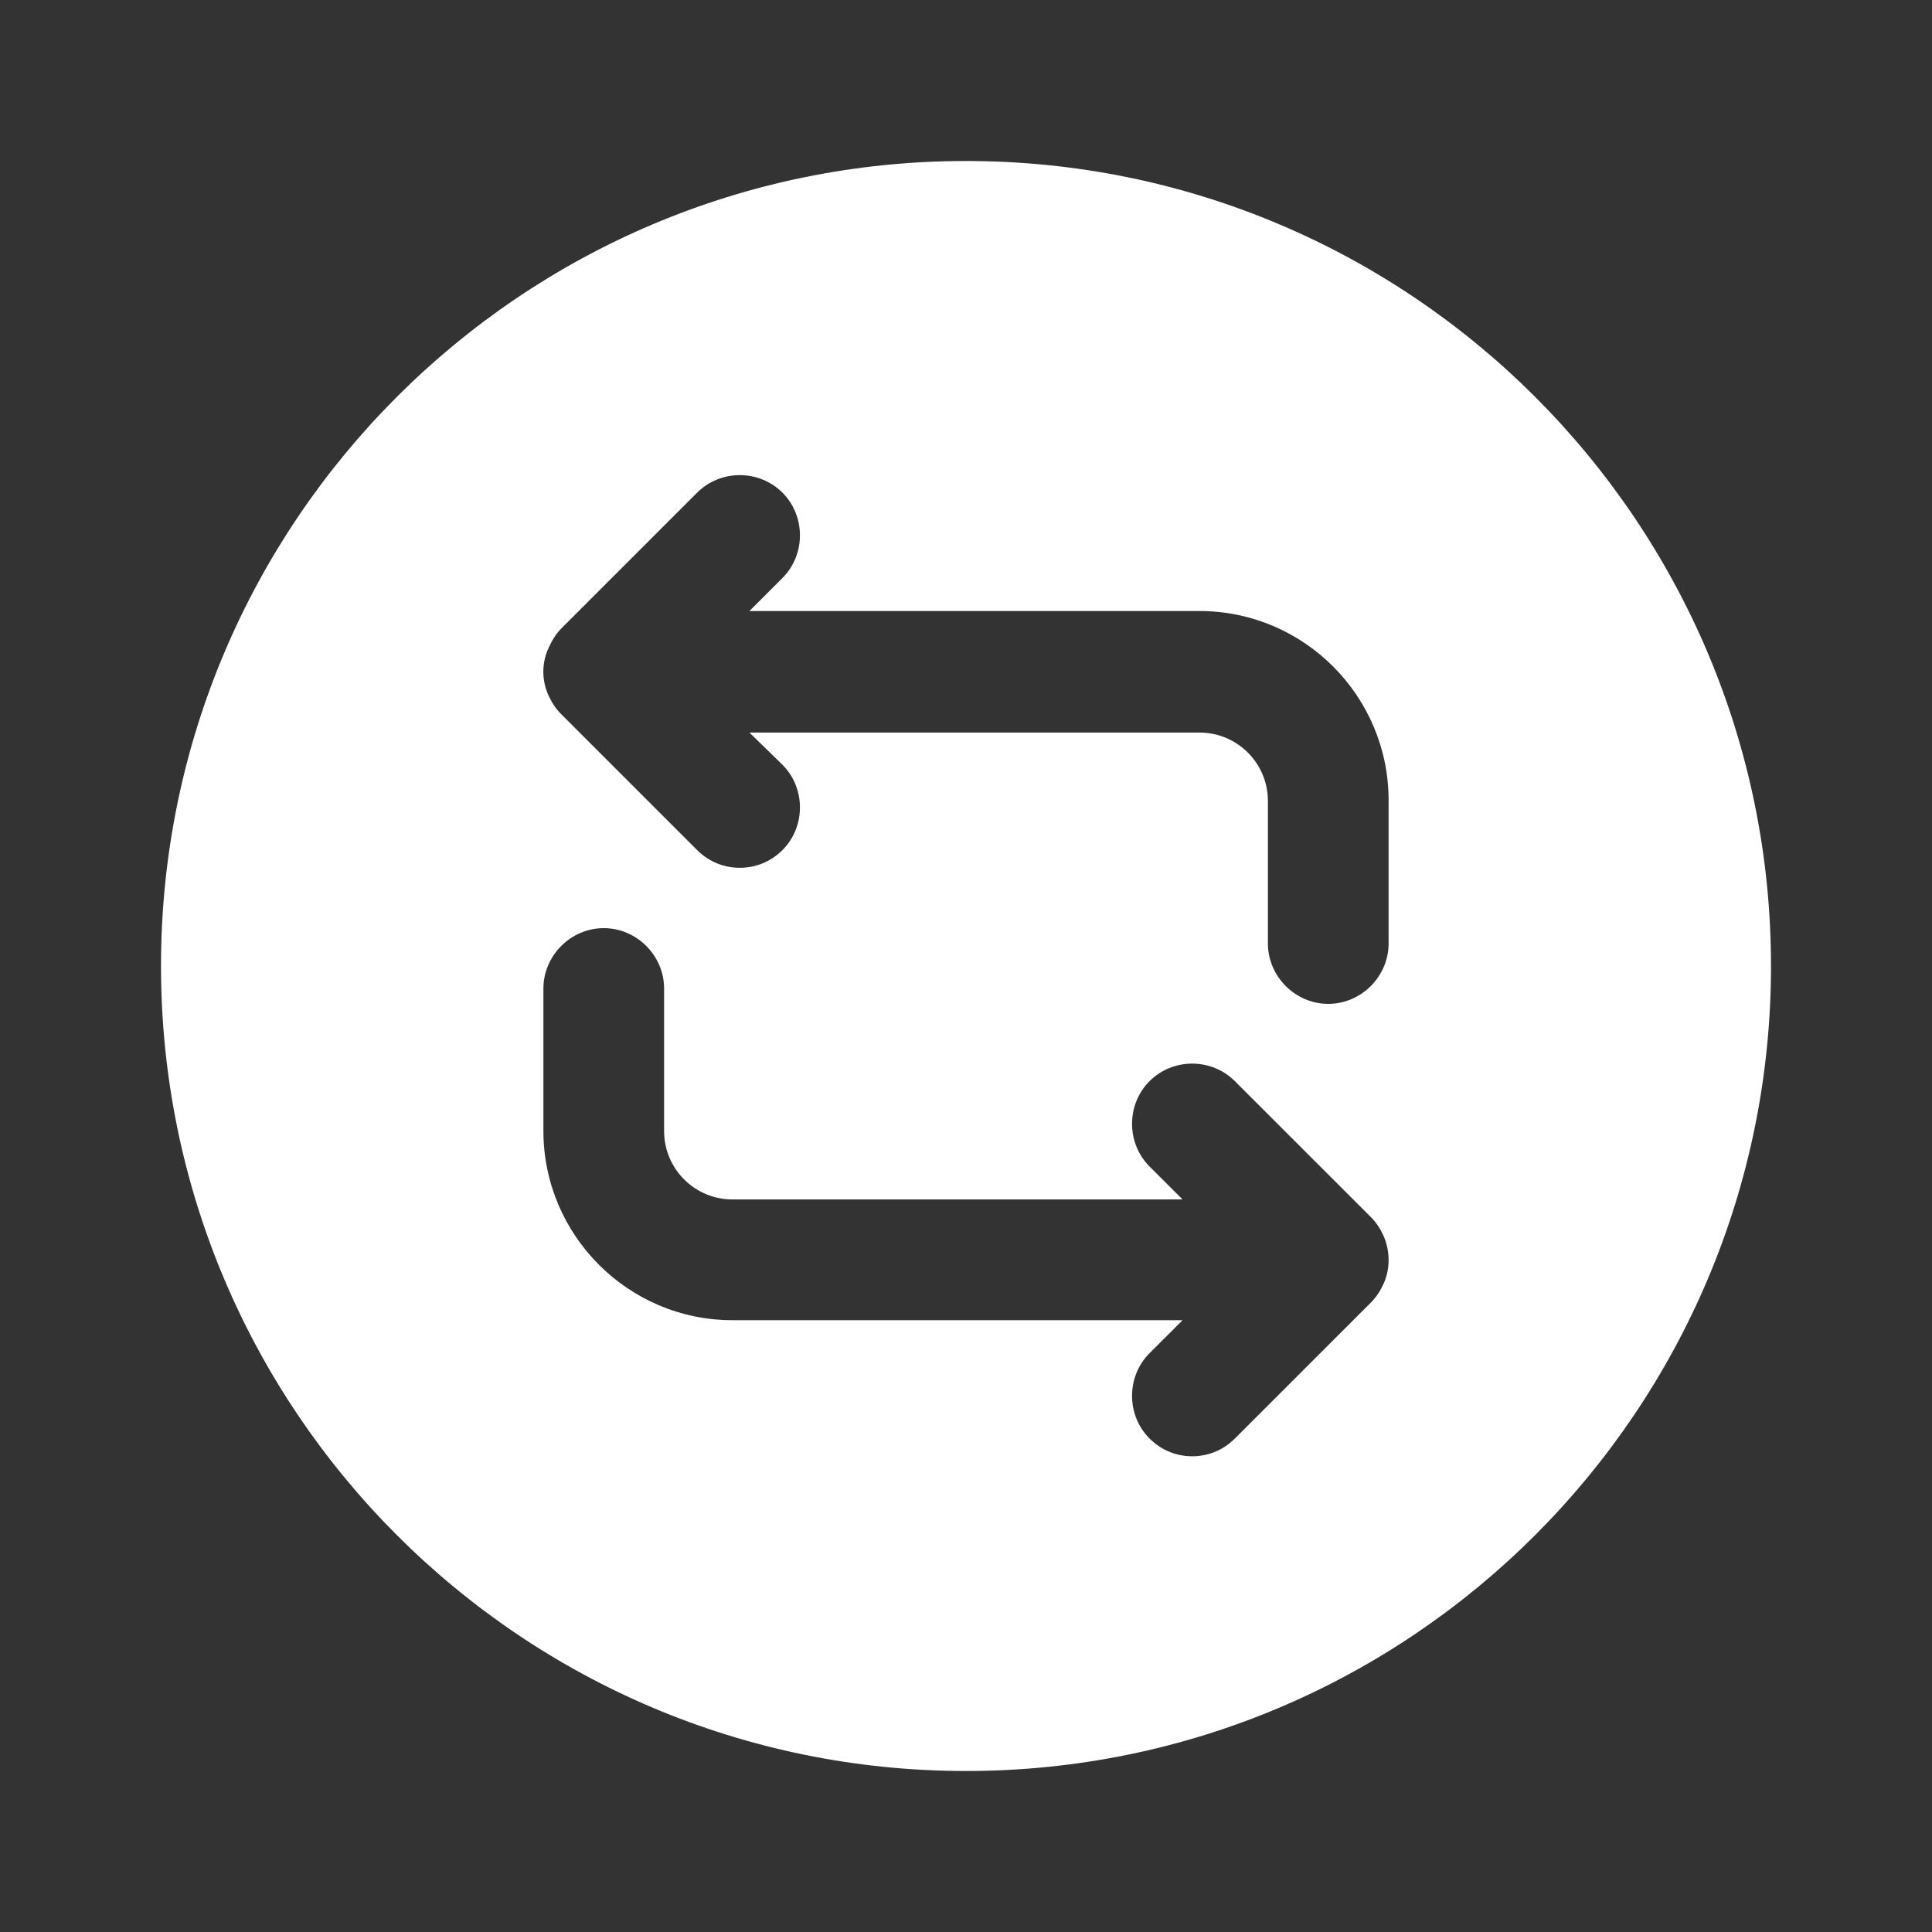 <svg width="30" height="30" viewBox="0 0 30 30" fill="none" xmlns="http://www.w3.org/2000/svg">
<rect x="0" y="0" width="30" height="30" fill="#333333" stroke="none"/>
<path d="M15 2.5C8.1 2.5 2.5 8.1 2.5 15C2.5 21.9 8.1 27.5 15 27.5C21.9 27.5 27.5 21.9 27.5 15C27.5 8.1 21.9 2.5 15 2.5ZM21.488 19.925C21.438 20.038 21.375 20.137 21.288 20.225L19.175 22.337C18.988 22.525 18.75 22.613 18.512 22.613C18.275 22.613 18.038 22.525 17.85 22.337C17.488 21.975 17.488 21.375 17.85 21.012L18.363 20.5H11.375C9.75 20.5 8.438 19.175 8.438 17.562V15.35C8.438 14.838 8.863 14.412 9.375 14.412C9.887 14.412 10.312 14.838 10.312 15.35V17.562C10.312 18.15 10.787 18.625 11.375 18.625H18.363L17.85 18.113C17.488 17.75 17.488 17.15 17.85 16.788C18.212 16.425 18.812 16.425 19.175 16.788L21.288 18.9C21.375 18.988 21.438 19.087 21.488 19.2C21.587 19.438 21.587 19.7 21.488 19.925ZM21.562 14.65C21.562 15.162 21.137 15.588 20.625 15.588C20.113 15.588 19.688 15.162 19.688 14.65V12.438C19.688 11.85 19.212 11.375 18.625 11.375H11.637L12.15 11.875C12.512 12.238 12.512 12.838 12.15 13.2C11.963 13.387 11.725 13.475 11.488 13.475C11.25 13.475 11.012 13.387 10.825 13.2L8.713 11.088C8.625 11 8.562 10.9 8.512 10.787C8.412 10.562 8.412 10.3 8.512 10.075C8.562 9.963 8.625 9.85 8.713 9.762L10.825 7.65C11.188 7.287 11.787 7.287 12.15 7.65C12.512 8.012 12.512 8.613 12.15 8.975L11.637 9.488H18.625C20.25 9.488 21.562 10.812 21.562 12.425V14.65Z" fill="white"/>
</svg>
